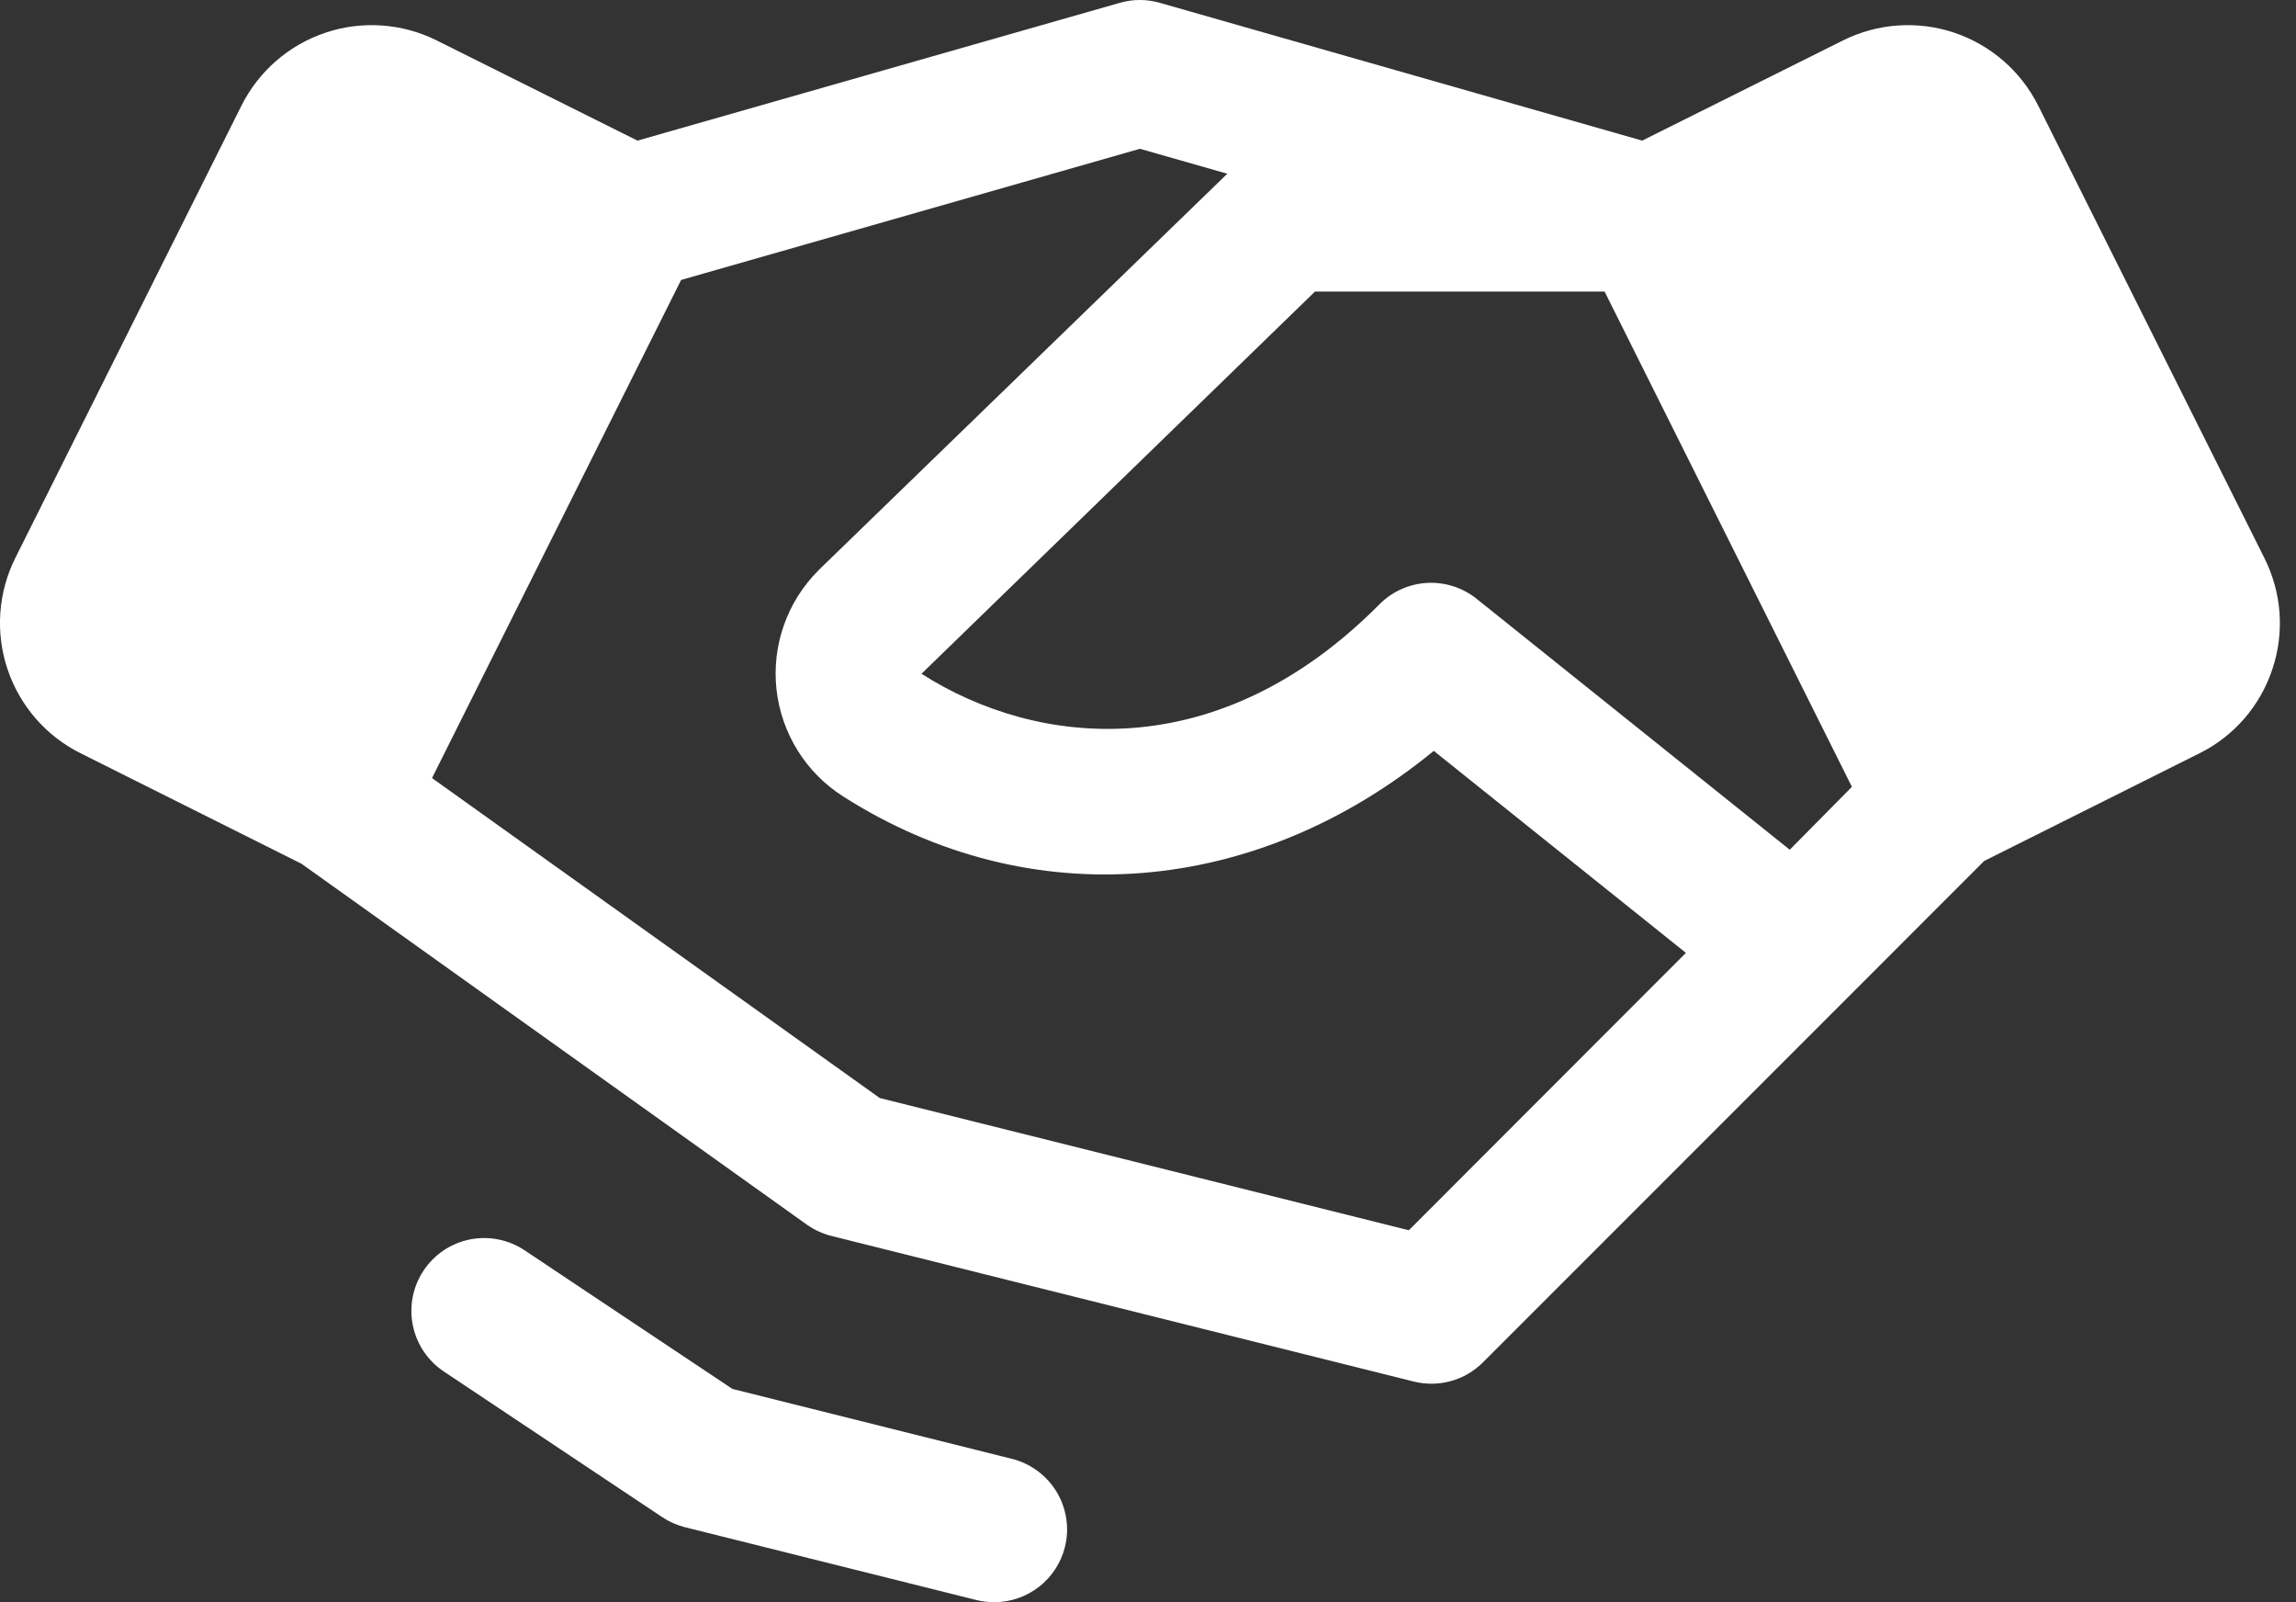<svg width="43" height="30" viewBox="0 0 43 30" fill="none" xmlns="http://www.w3.org/2000/svg">
<rect x="0" y="0" width="43" height="30" fill="#333333" stroke="none"/>
<path d="M19.944 28.967C19.871 29.262 19.7 29.524 19.461 29.711C19.221 29.898 18.926 30 18.622 30C18.507 30 18.392 29.987 18.281 29.959L12.827 28.596C12.675 28.558 12.531 28.494 12.401 28.407L8.311 25.68C8.01 25.479 7.801 25.167 7.731 24.812C7.66 24.458 7.733 24.09 7.934 23.789C8.134 23.488 8.446 23.279 8.801 23.208C9.155 23.138 9.524 23.211 9.824 23.411L13.717 26.007L18.942 27.314C19.117 27.356 19.281 27.433 19.426 27.539C19.571 27.645 19.694 27.779 19.787 27.932C19.88 28.086 19.942 28.256 19.969 28.434C19.996 28.612 19.988 28.793 19.944 28.967ZM42.558 12.528C42.446 12.868 42.268 13.182 42.034 13.453C41.8 13.723 41.515 13.945 41.195 14.104L37.159 16.122L34.589 18.694L27.772 25.511C27.605 25.677 27.399 25.798 27.172 25.86C26.945 25.923 26.705 25.926 26.477 25.869L15.569 23.142C15.404 23.1 15.247 23.028 15.108 22.929L5.646 16.173L1.508 14.104C0.861 13.781 0.369 13.214 0.14 12.528C-0.089 11.842 -0.036 11.094 0.287 10.447L4.522 1.978C4.846 1.332 5.413 0.84 6.098 0.611C6.784 0.382 7.533 0.435 8.18 0.758L11.939 2.633L20.972 0.053C21.217 -0.018 21.477 -0.018 21.722 0.053L30.755 2.633L34.514 0.758C35.161 0.435 35.91 0.382 36.596 0.611C37.281 0.84 37.848 1.332 38.172 1.978L42.407 10.447C42.568 10.767 42.665 11.115 42.691 11.472C42.717 11.829 42.672 12.188 42.558 12.528ZM31.574 17.842L26.852 14.06C23.522 16.787 19.293 17.146 15.789 14.912C15.445 14.693 15.154 14.399 14.938 14.052C14.722 13.705 14.587 13.314 14.542 12.908C14.498 12.502 14.545 12.091 14.681 11.706C14.816 11.321 15.037 10.971 15.326 10.682C15.33 10.677 15.334 10.673 15.339 10.668L22.985 3.253L21.349 2.786L12.756 5.242L8.091 14.569L16.476 20.56L26.385 23.036L31.574 17.842ZM34.683 14.733L30.051 5.459H24.628L17.258 12.616C19.416 13.995 22.799 14.375 25.834 11.316C26.071 11.077 26.388 10.934 26.724 10.915C27.061 10.896 27.392 11.002 27.654 11.212L33.519 15.911L34.683 14.733Z" fill="white"/>
</svg>